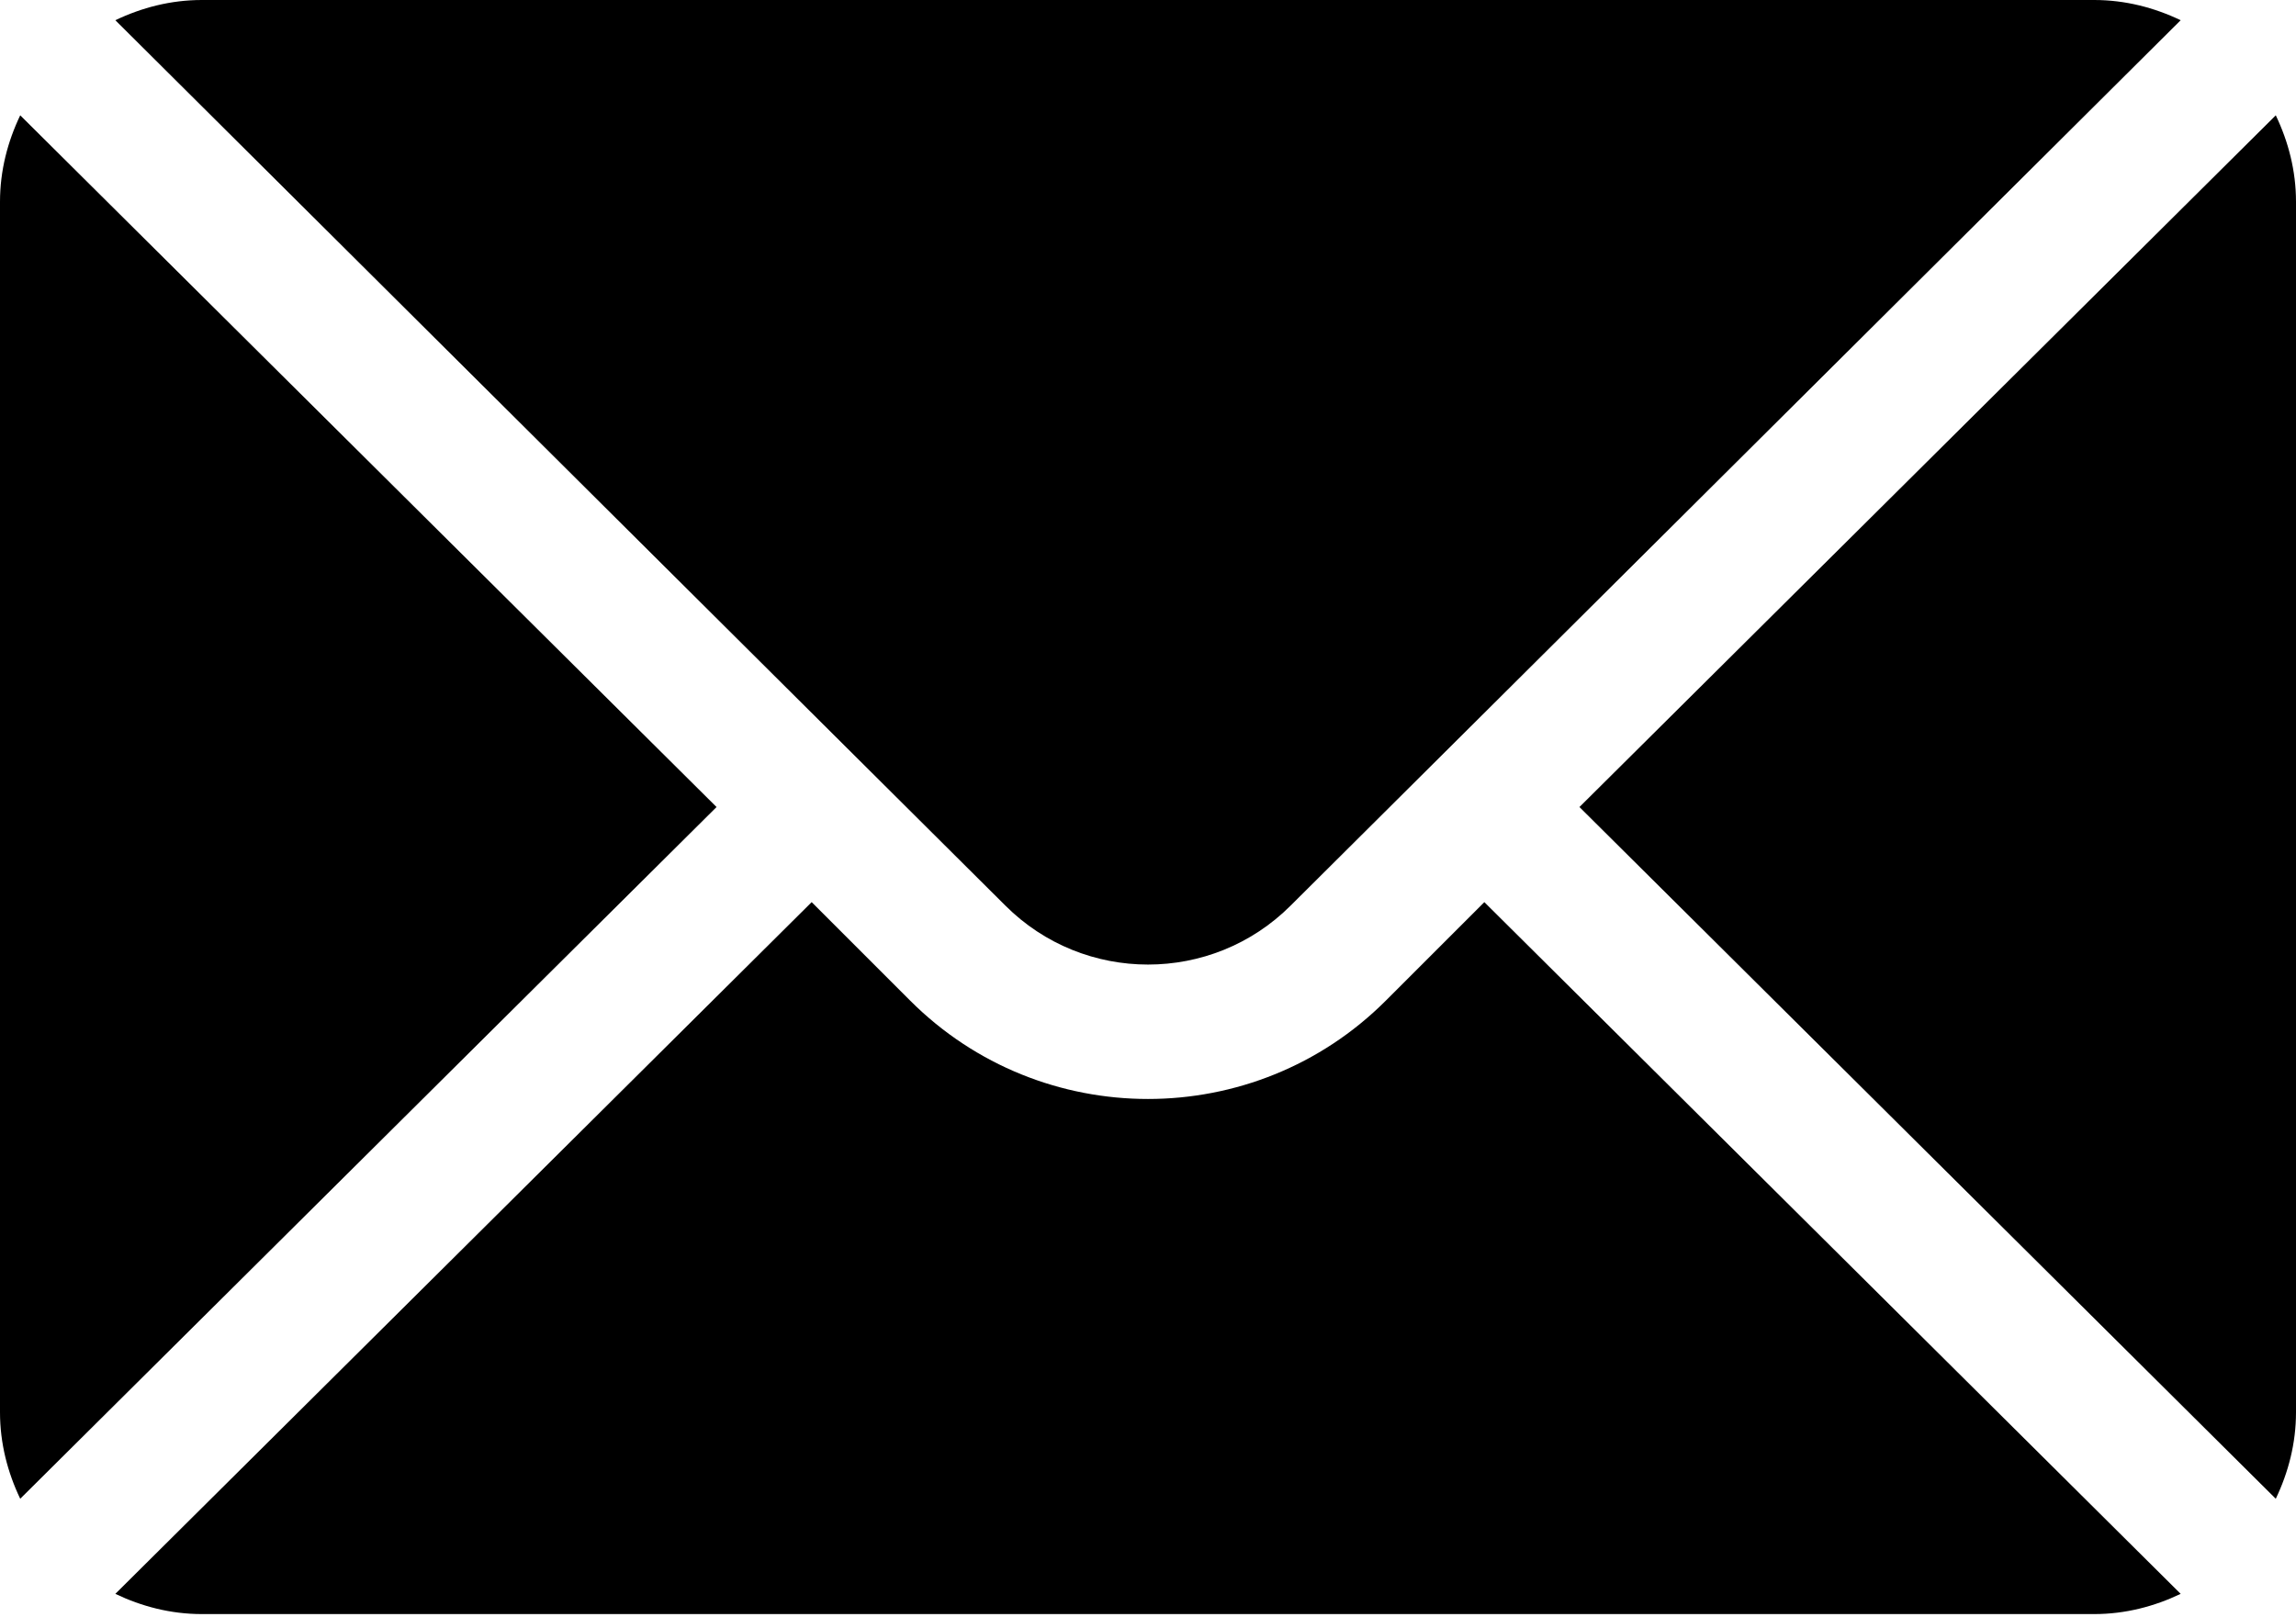 <svg width="308" height="217" viewBox="0 0 308 217" fill="none" xmlns="http://www.w3.org/2000/svg">
<path d="M305.287 15.473L211.877 108.281L305.287 201.09C306.976 197.56 308 193.658 308 189.492V27.07C308 22.903 306.976 19.002 305.287 15.473Z" fill="black"/>
<path d="M280.93 0H27.071C22.904 0 19.003 1.024 15.473 2.713L134.861 121.499C145.417 132.056 162.583 132.056 173.14 121.499L292.528 2.713C288.998 1.024 285.097 0 280.93 0Z" fill="black"/>
<path d="M2.713 15.473C1.024 19.002 0 22.903 0 27.07V189.492C0 193.659 1.024 197.561 2.713 201.09L96.123 108.281L2.713 15.473Z" fill="black"/>
<path d="M199.118 121.041L185.899 134.259C168.31 151.848 139.69 151.848 122.101 134.259L108.883 121.041L15.473 213.849C19.003 215.538 22.904 216.563 27.071 216.563H280.93C285.097 216.563 288.998 215.538 292.528 213.849L199.118 121.041Z" fill="black"/>
</svg>
